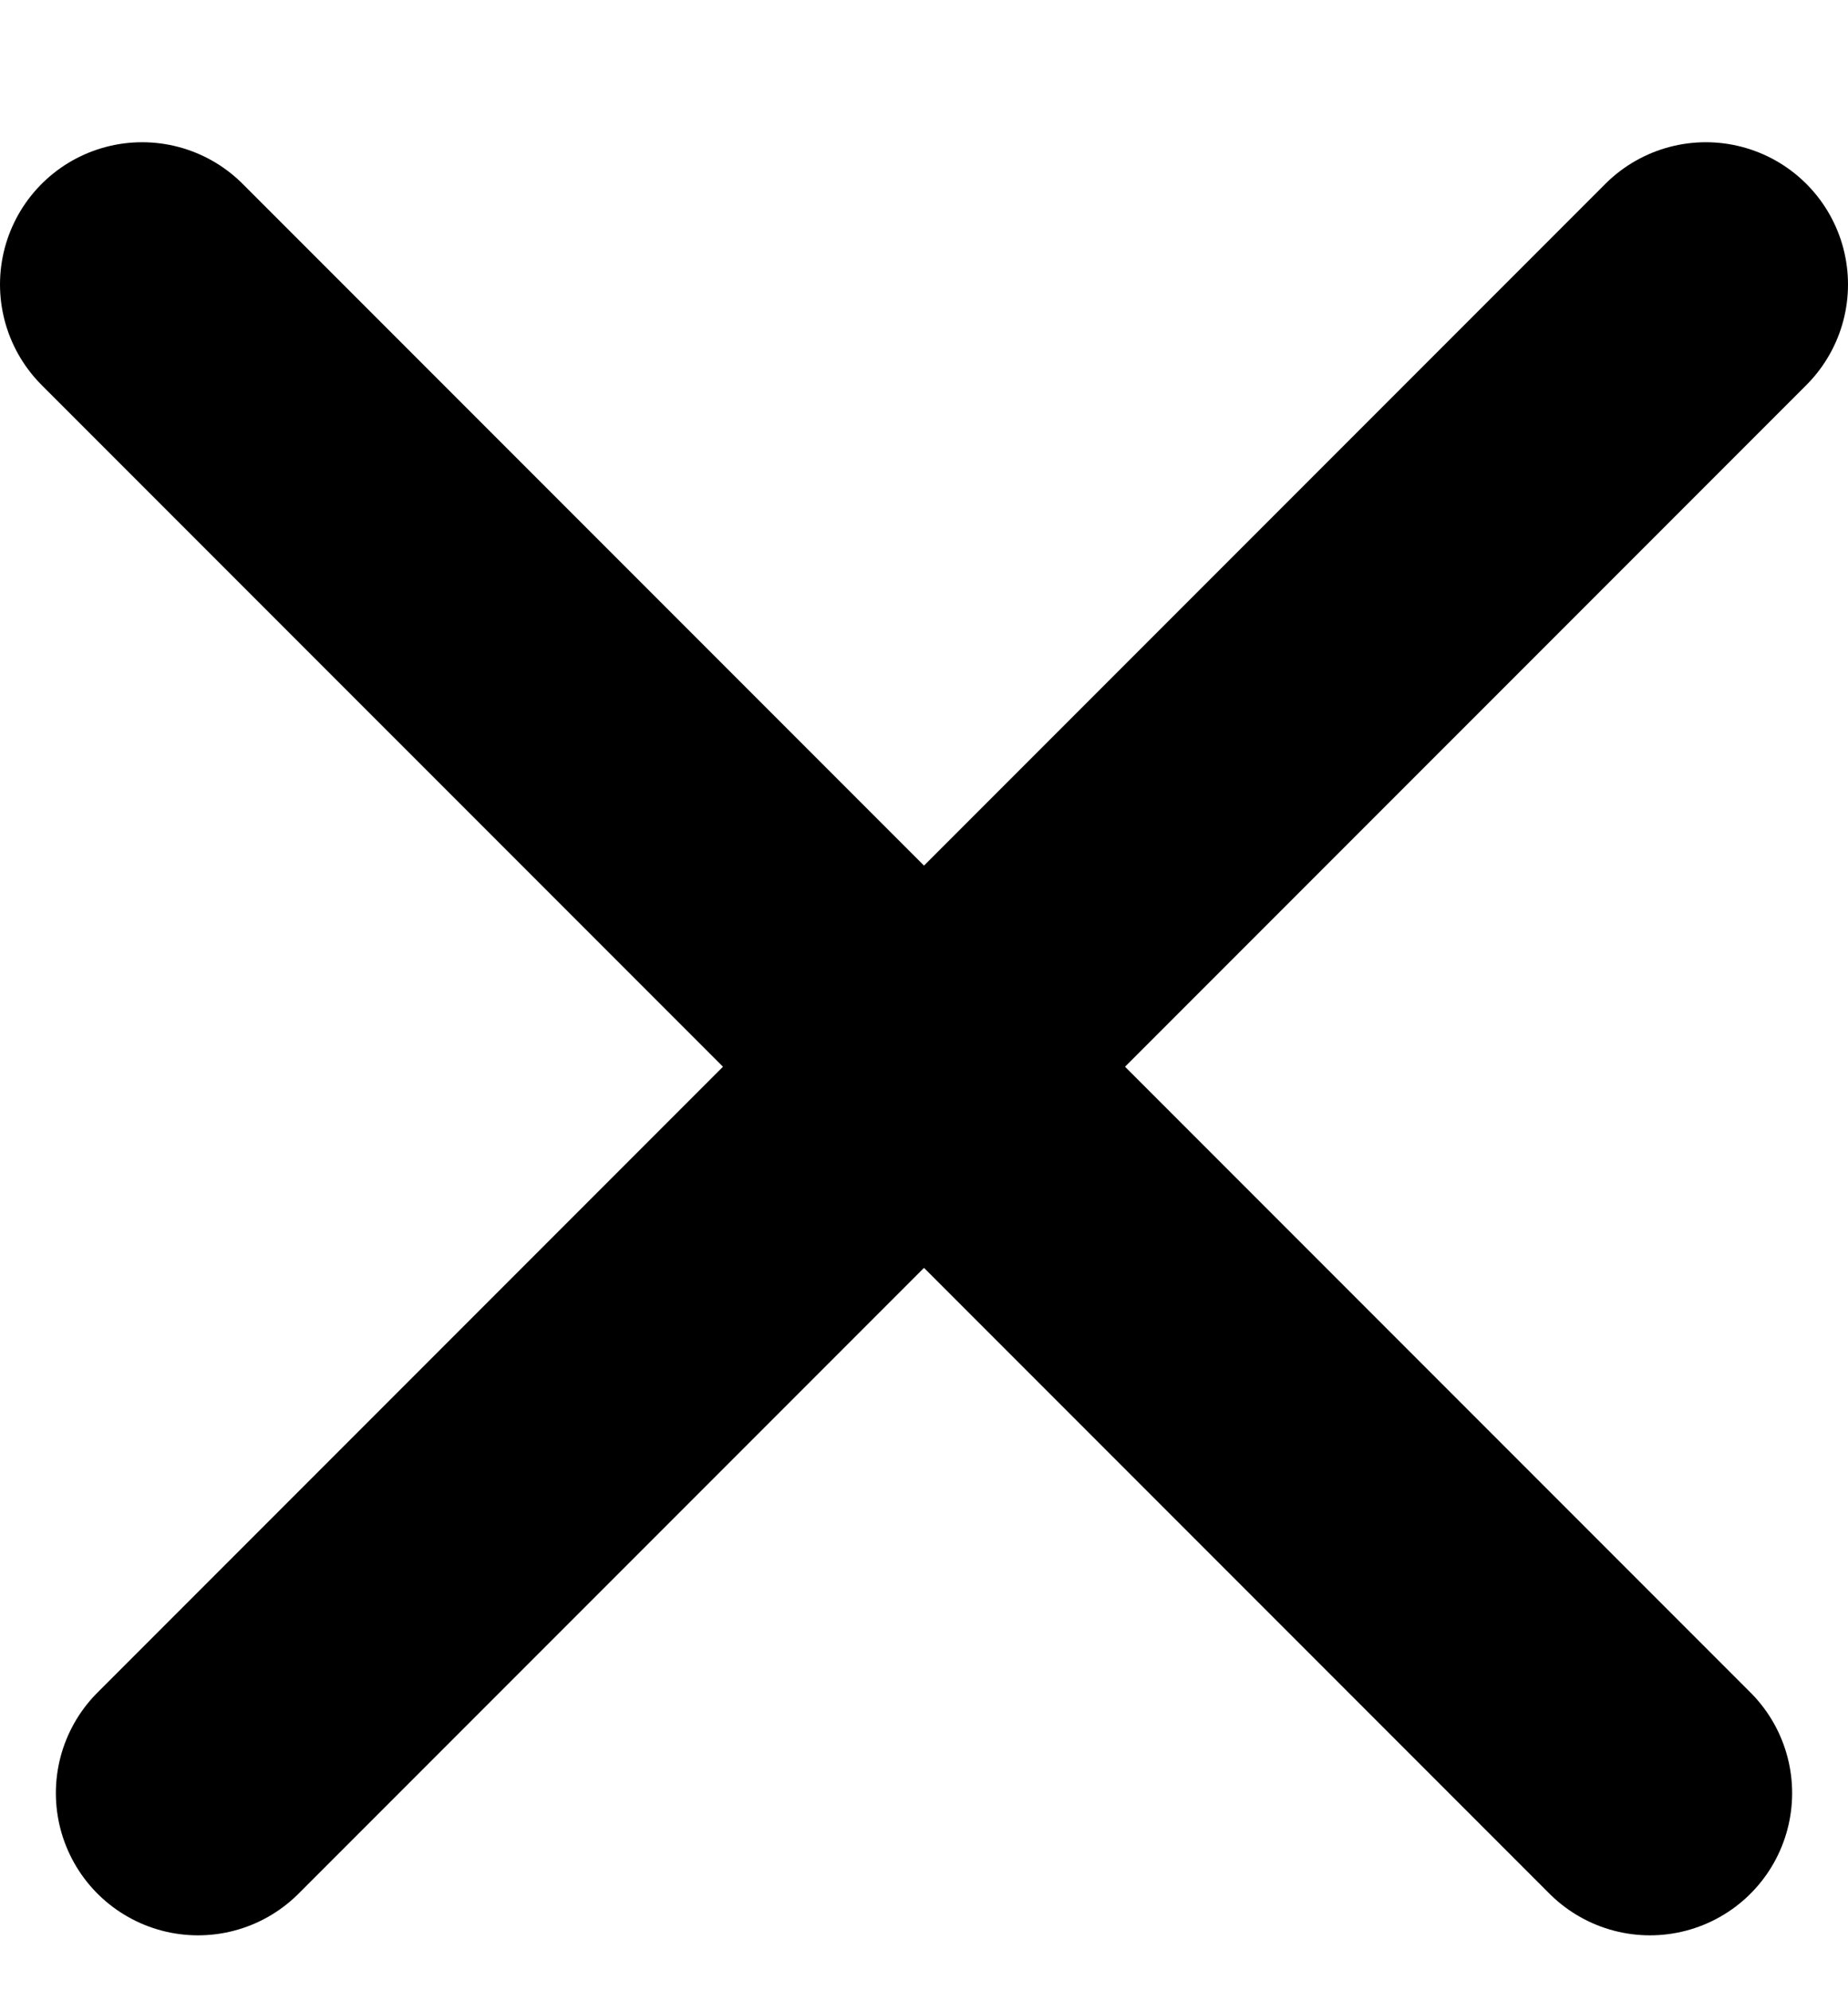 <svg width="13" height="14" viewBox="0 0 13 14" fill="none" xmlns="http://www.w3.org/2000/svg">
<path d="M1 2L11.607 12.607" stroke="black" stroke-width="2" stroke-linecap="round" stroke-linejoin="round"/>
<path d="M1.393 12.607L12 2" stroke="black" stroke-width="2" stroke-linecap="round" stroke-linejoin="round"/>
</svg>

